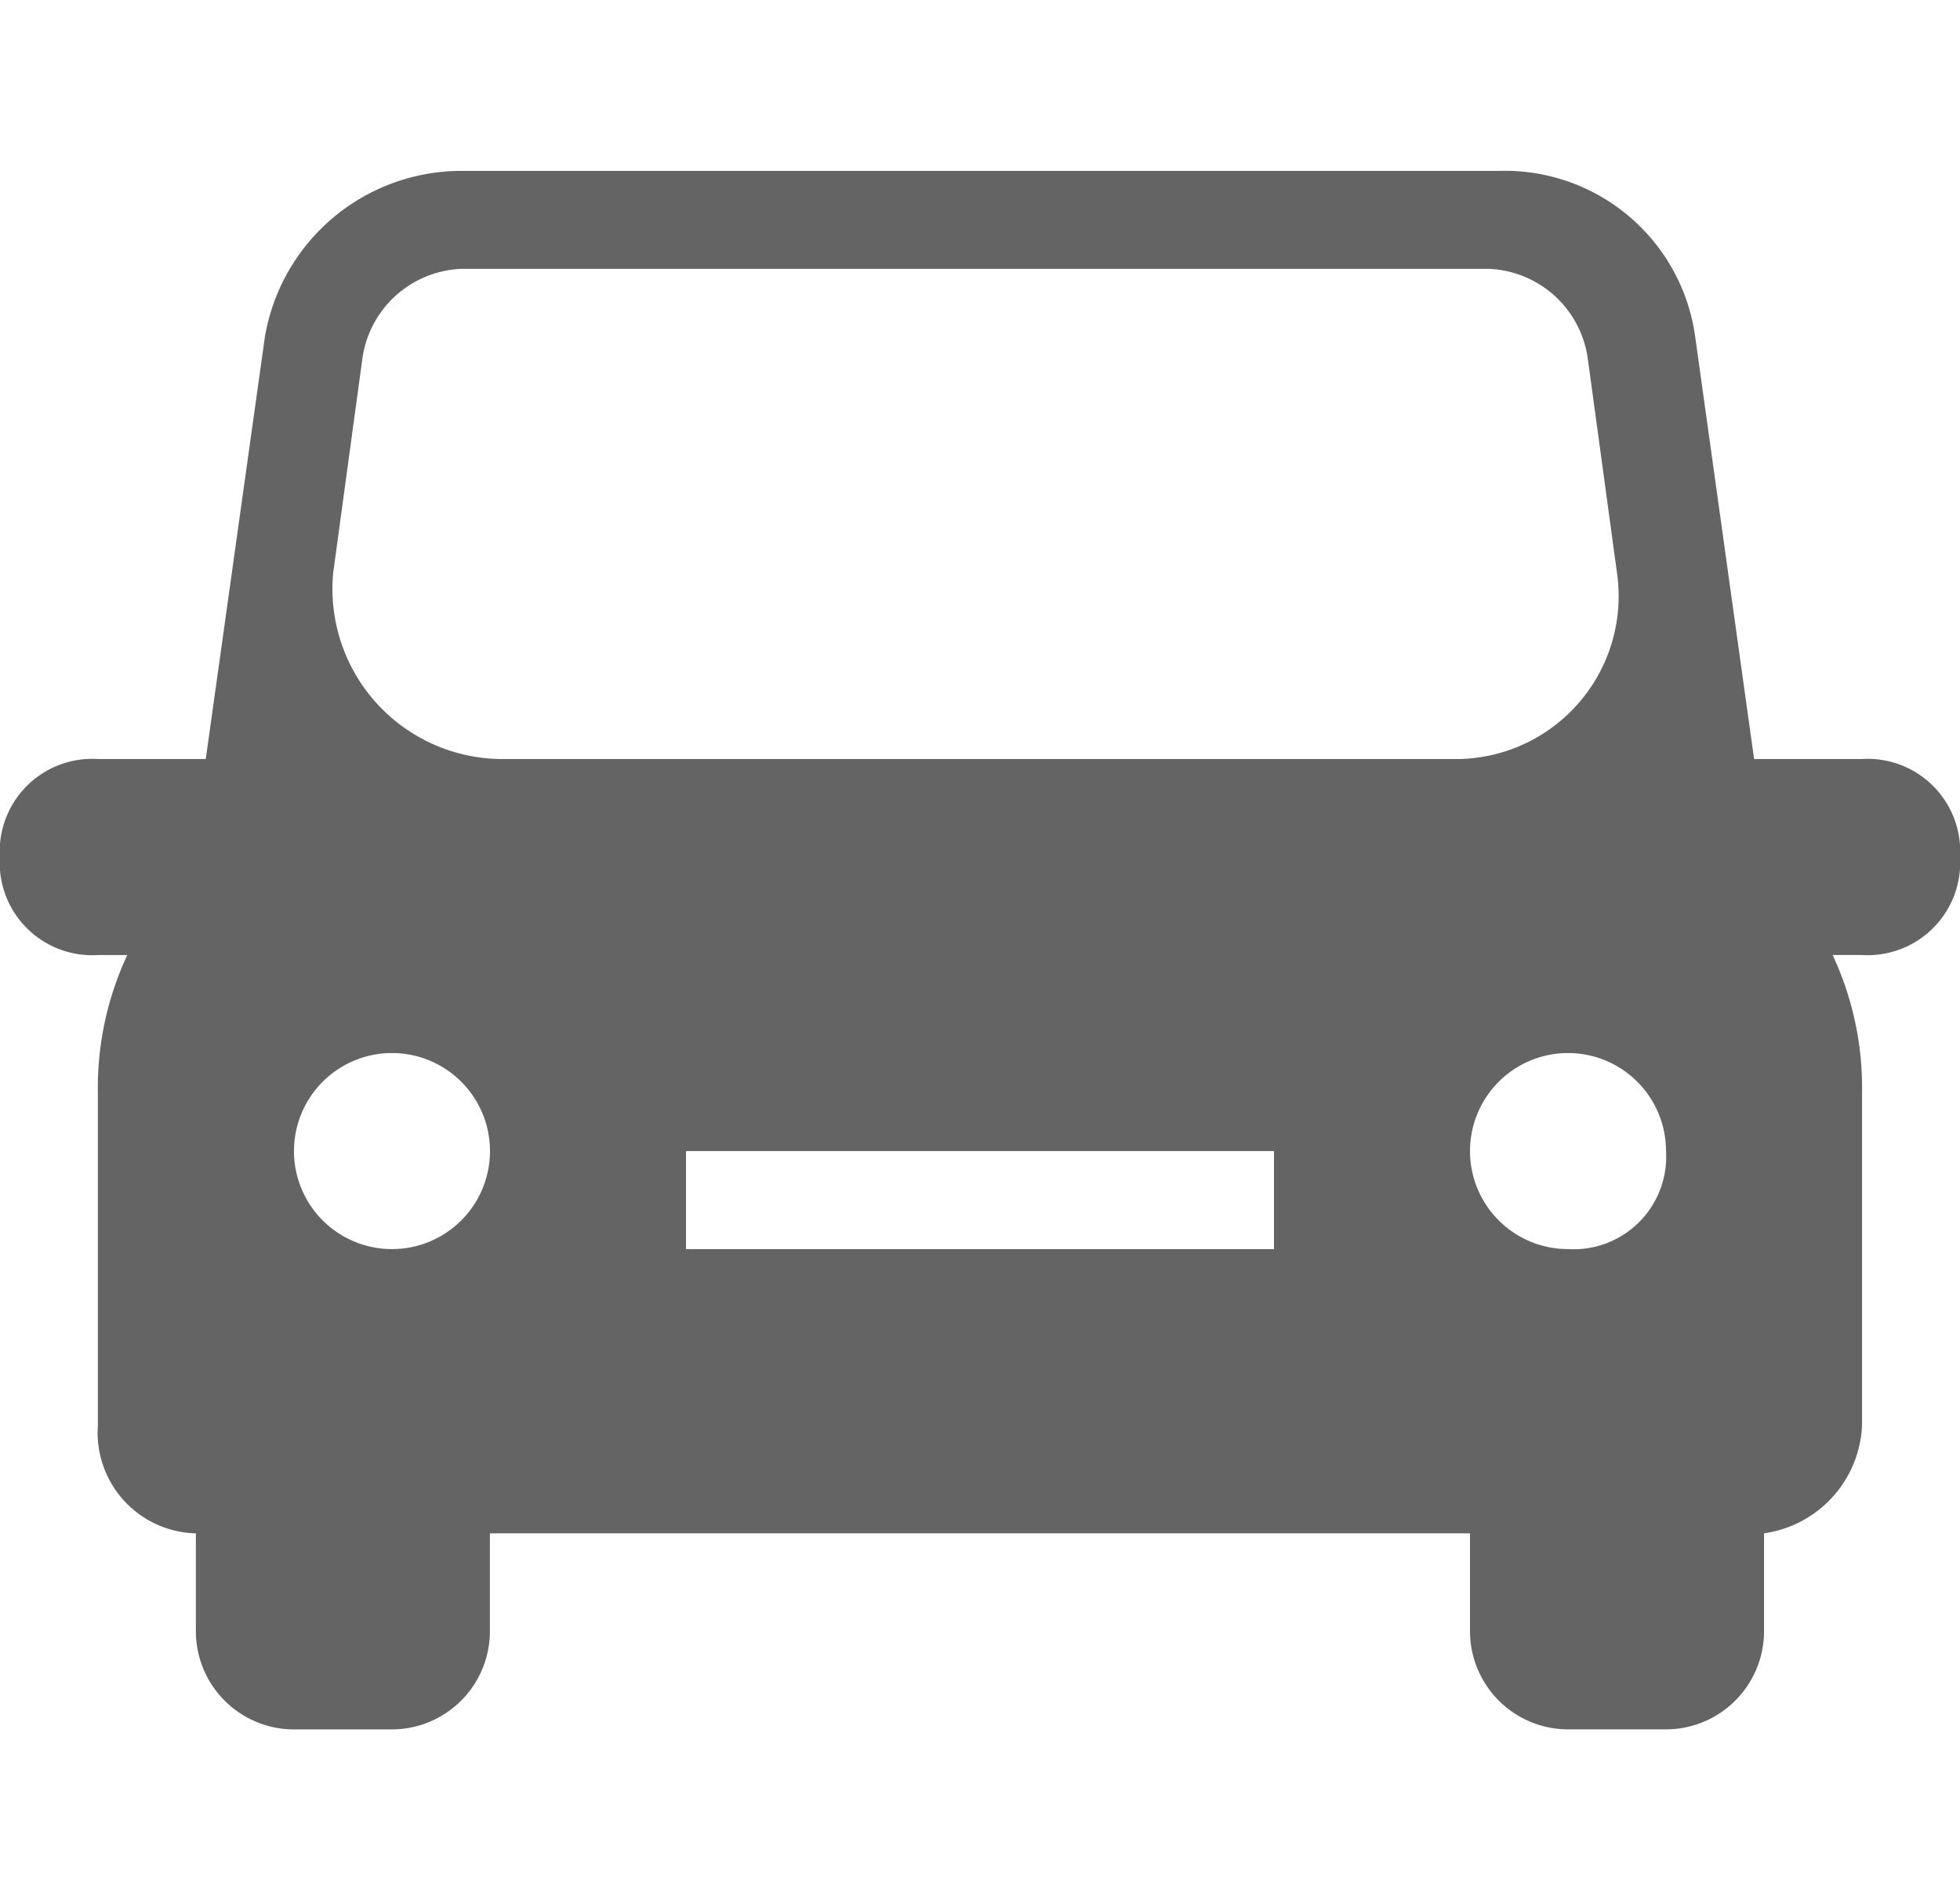<svg id="automotive" xmlns="http://www.w3.org/2000/svg" xmlns:xlink="http://www.w3.org/1999/xlink" width="41.777" height="40.496" viewBox="0 0 41.777 40.496" fill="#646464">
  <defs>
    <clipPath id="clip-path">
      <rect id="Rectangle_1" data-name="Rectangle 1" width="41.777" height="40.496"/>
    </clipPath>
  </defs>
  <g id="Mask_Group_2" data-name="Mask Group 2" class="cls-1">
    <path id="noun-automotive-5772249-FFFFFF" d="M43.866,20.889h-2.3l-1.253-8.982a4.094,4.094,0,0,0-4.178-3.551H14a4.249,4.249,0,0,0-4.178,3.551L8.564,20.889h-2.3a1.973,1.973,0,0,0-2.089,2.089,1.973,1.973,0,0,0,2.089,2.089h.627a6.672,6.672,0,0,0-.627,2.924v7.1a2.147,2.147,0,0,0,2.089,2.3v2.089a2.093,2.093,0,0,0,2.089,2.089h2.089a2.093,2.093,0,0,0,2.089-2.089V37.39H35.511v2.089A2.093,2.093,0,0,0,37.6,41.568h2.089a2.093,2.093,0,0,0,2.089-2.089V37.39a2.432,2.432,0,0,0,2.089-2.3v-7.1a6.672,6.672,0,0,0-.627-2.924h.627a1.973,1.973,0,0,0,2.089-2.089A1.973,1.973,0,0,0,43.866,20.889ZM37.6,31.333a2.089,2.089,0,1,1,2.089-2.089A1.973,1.973,0,0,1,37.6,31.333ZM11.28,16.92l.627-4.6A2.221,2.221,0,0,1,14,10.444H35.928a2.221,2.221,0,0,1,2.089,1.88l.627,4.6A3.473,3.473,0,0,1,35.3,20.889H14.831A3.627,3.627,0,0,1,11.28,16.92Zm1.253,14.413a2.089,2.089,0,1,1,0-4.178,2.089,2.089,0,0,1,0,4.178Zm18.8,0H18.8V29.244H31.333Z" transform="translate(-4.178 -4.714)"/>
  </g>
</svg>
